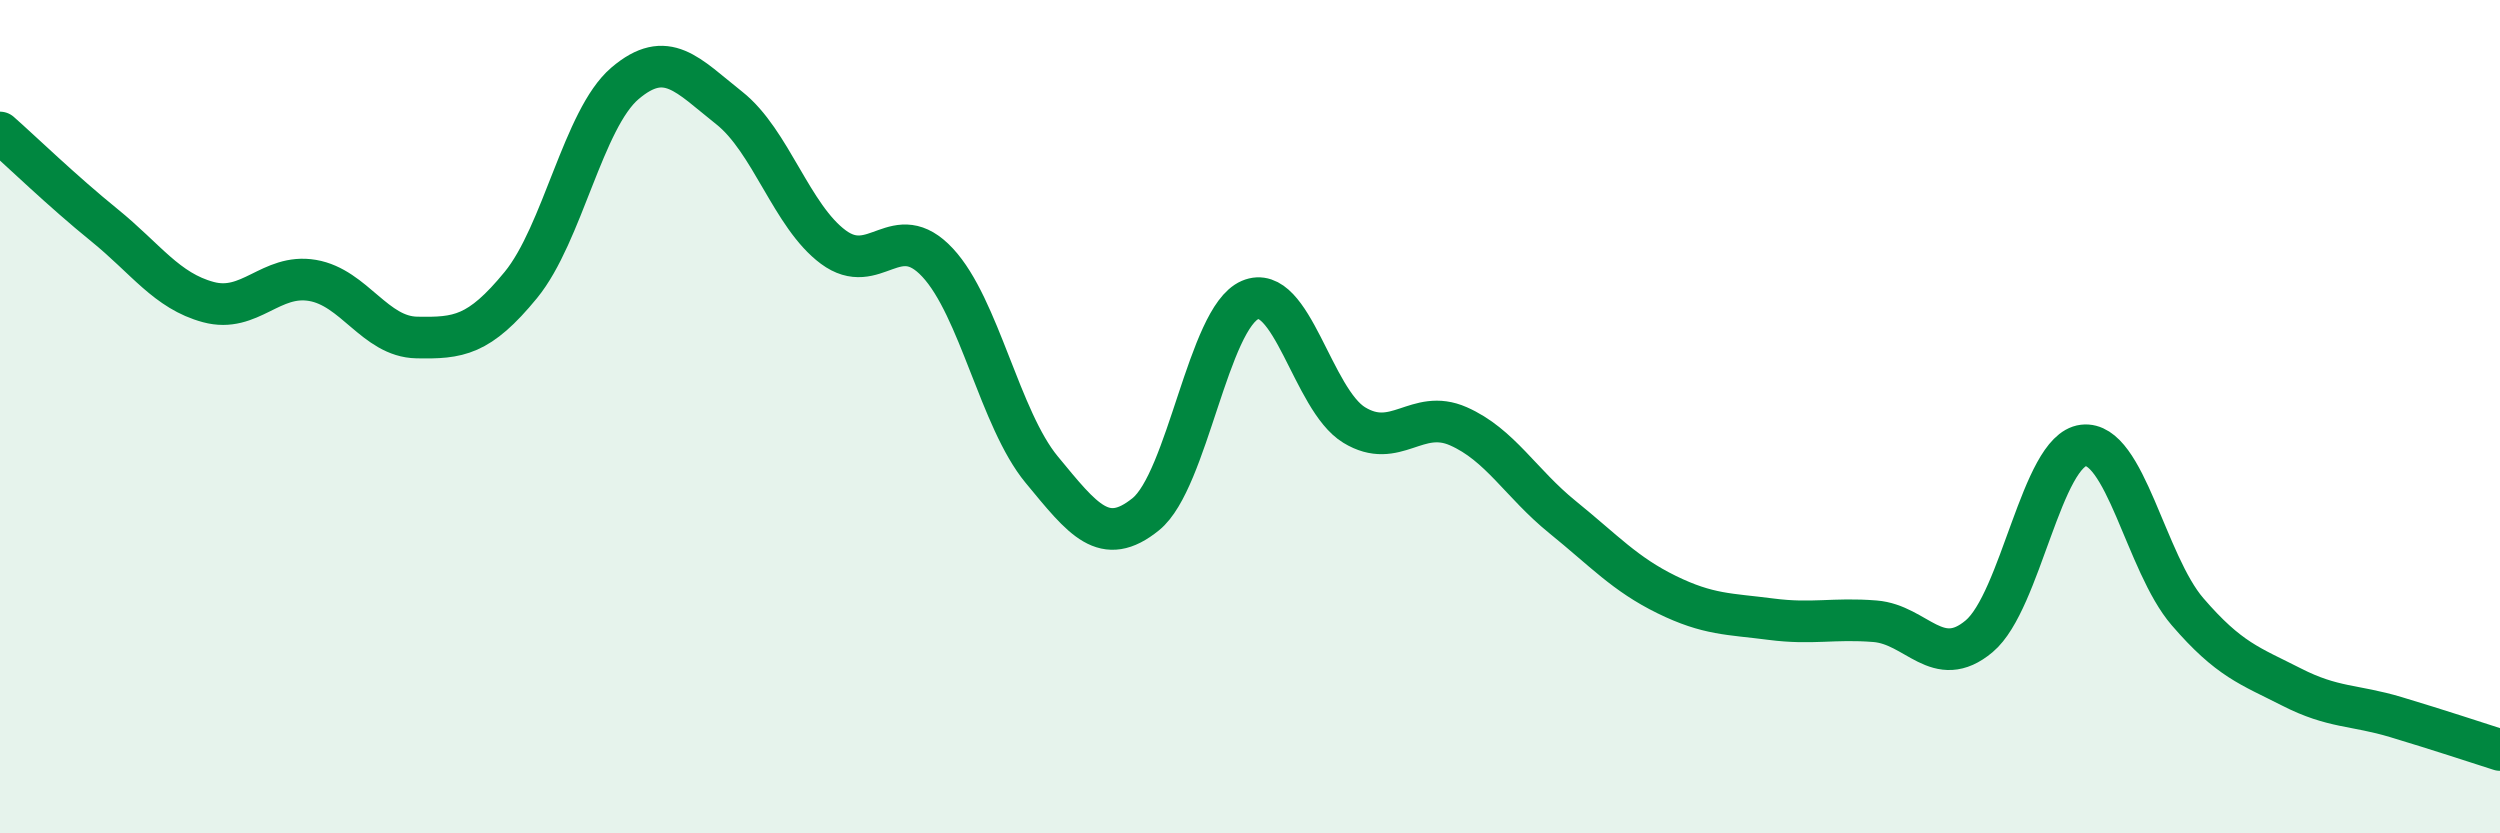 
    <svg width="60" height="20" viewBox="0 0 60 20" xmlns="http://www.w3.org/2000/svg">
      <path
        d="M 0,3.18 C 0.5,3.62 1.5,4.59 2.5,5.4 C 3.5,6.21 4,6.98 5,7.25 C 6,7.52 6.5,6.56 7.5,6.73 C 8.5,6.9 9,8.08 10,8.1 C 11,8.12 11.5,8.06 12.5,6.84 C 13.5,5.62 14,2.85 15,2 C 16,1.15 16.5,1.8 17.5,2.59 C 18.5,3.38 19,5.19 20,5.93 C 21,6.67 21.5,5.23 22.5,6.3 C 23.5,7.37 24,10.06 25,11.27 C 26,12.48 26.5,13.15 27.5,12.34 C 28.5,11.53 29,7.63 30,7.2 C 31,6.77 31.5,9.59 32.5,10.2 C 33.5,10.81 34,9.79 35,10.23 C 36,10.67 36.5,11.6 37.5,12.41 C 38.5,13.22 39,13.78 40,14.27 C 41,14.76 41.5,14.73 42.5,14.86 C 43.5,14.99 44,14.83 45,14.91 C 46,14.99 46.5,16.11 47.5,15.27 C 48.5,14.43 49,10.81 50,10.69 C 51,10.57 51.5,13.52 52.5,14.68 C 53.5,15.84 54,15.98 55,16.49 C 56,17 56.5,16.91 57.5,17.21 C 58.5,17.51 59.5,17.84 60,18L60 20L0 20Z"
        fill="#008740"
        opacity="0.1"
        stroke-linecap="round"
        stroke-linejoin="round"
      />
      <path
        d="M 0,3.18 C 0.5,3.62 1.5,4.59 2.5,5.4 C 3.5,6.21 4,6.98 5,7.25 C 6,7.52 6.5,6.56 7.5,6.73 C 8.5,6.9 9,8.08 10,8.1 C 11,8.12 11.5,8.06 12.5,6.84 C 13.5,5.62 14,2.85 15,2 C 16,1.15 16.5,1.8 17.5,2.59 C 18.5,3.38 19,5.19 20,5.93 C 21,6.67 21.5,5.23 22.5,6.3 C 23.5,7.37 24,10.06 25,11.27 C 26,12.48 26.5,13.15 27.5,12.34 C 28.5,11.53 29,7.63 30,7.2 C 31,6.77 31.5,9.59 32.5,10.2 C 33.5,10.81 34,9.79 35,10.23 C 36,10.67 36.5,11.6 37.5,12.41 C 38.5,13.22 39,13.78 40,14.27 C 41,14.76 41.5,14.73 42.5,14.86 C 43.5,14.99 44,14.83 45,14.91 C 46,14.99 46.5,16.11 47.5,15.27 C 48.5,14.43 49,10.81 50,10.69 C 51,10.57 51.5,13.52 52.5,14.68 C 53.5,15.84 54,15.98 55,16.49 C 56,17 56.5,16.91 57.5,17.21 C 58.5,17.51 59.5,17.84 60,18"
        stroke="#008740"
        stroke-width="1"
        fill="none"
        stroke-linecap="round"
        stroke-linejoin="round"
      />
    </svg>
  